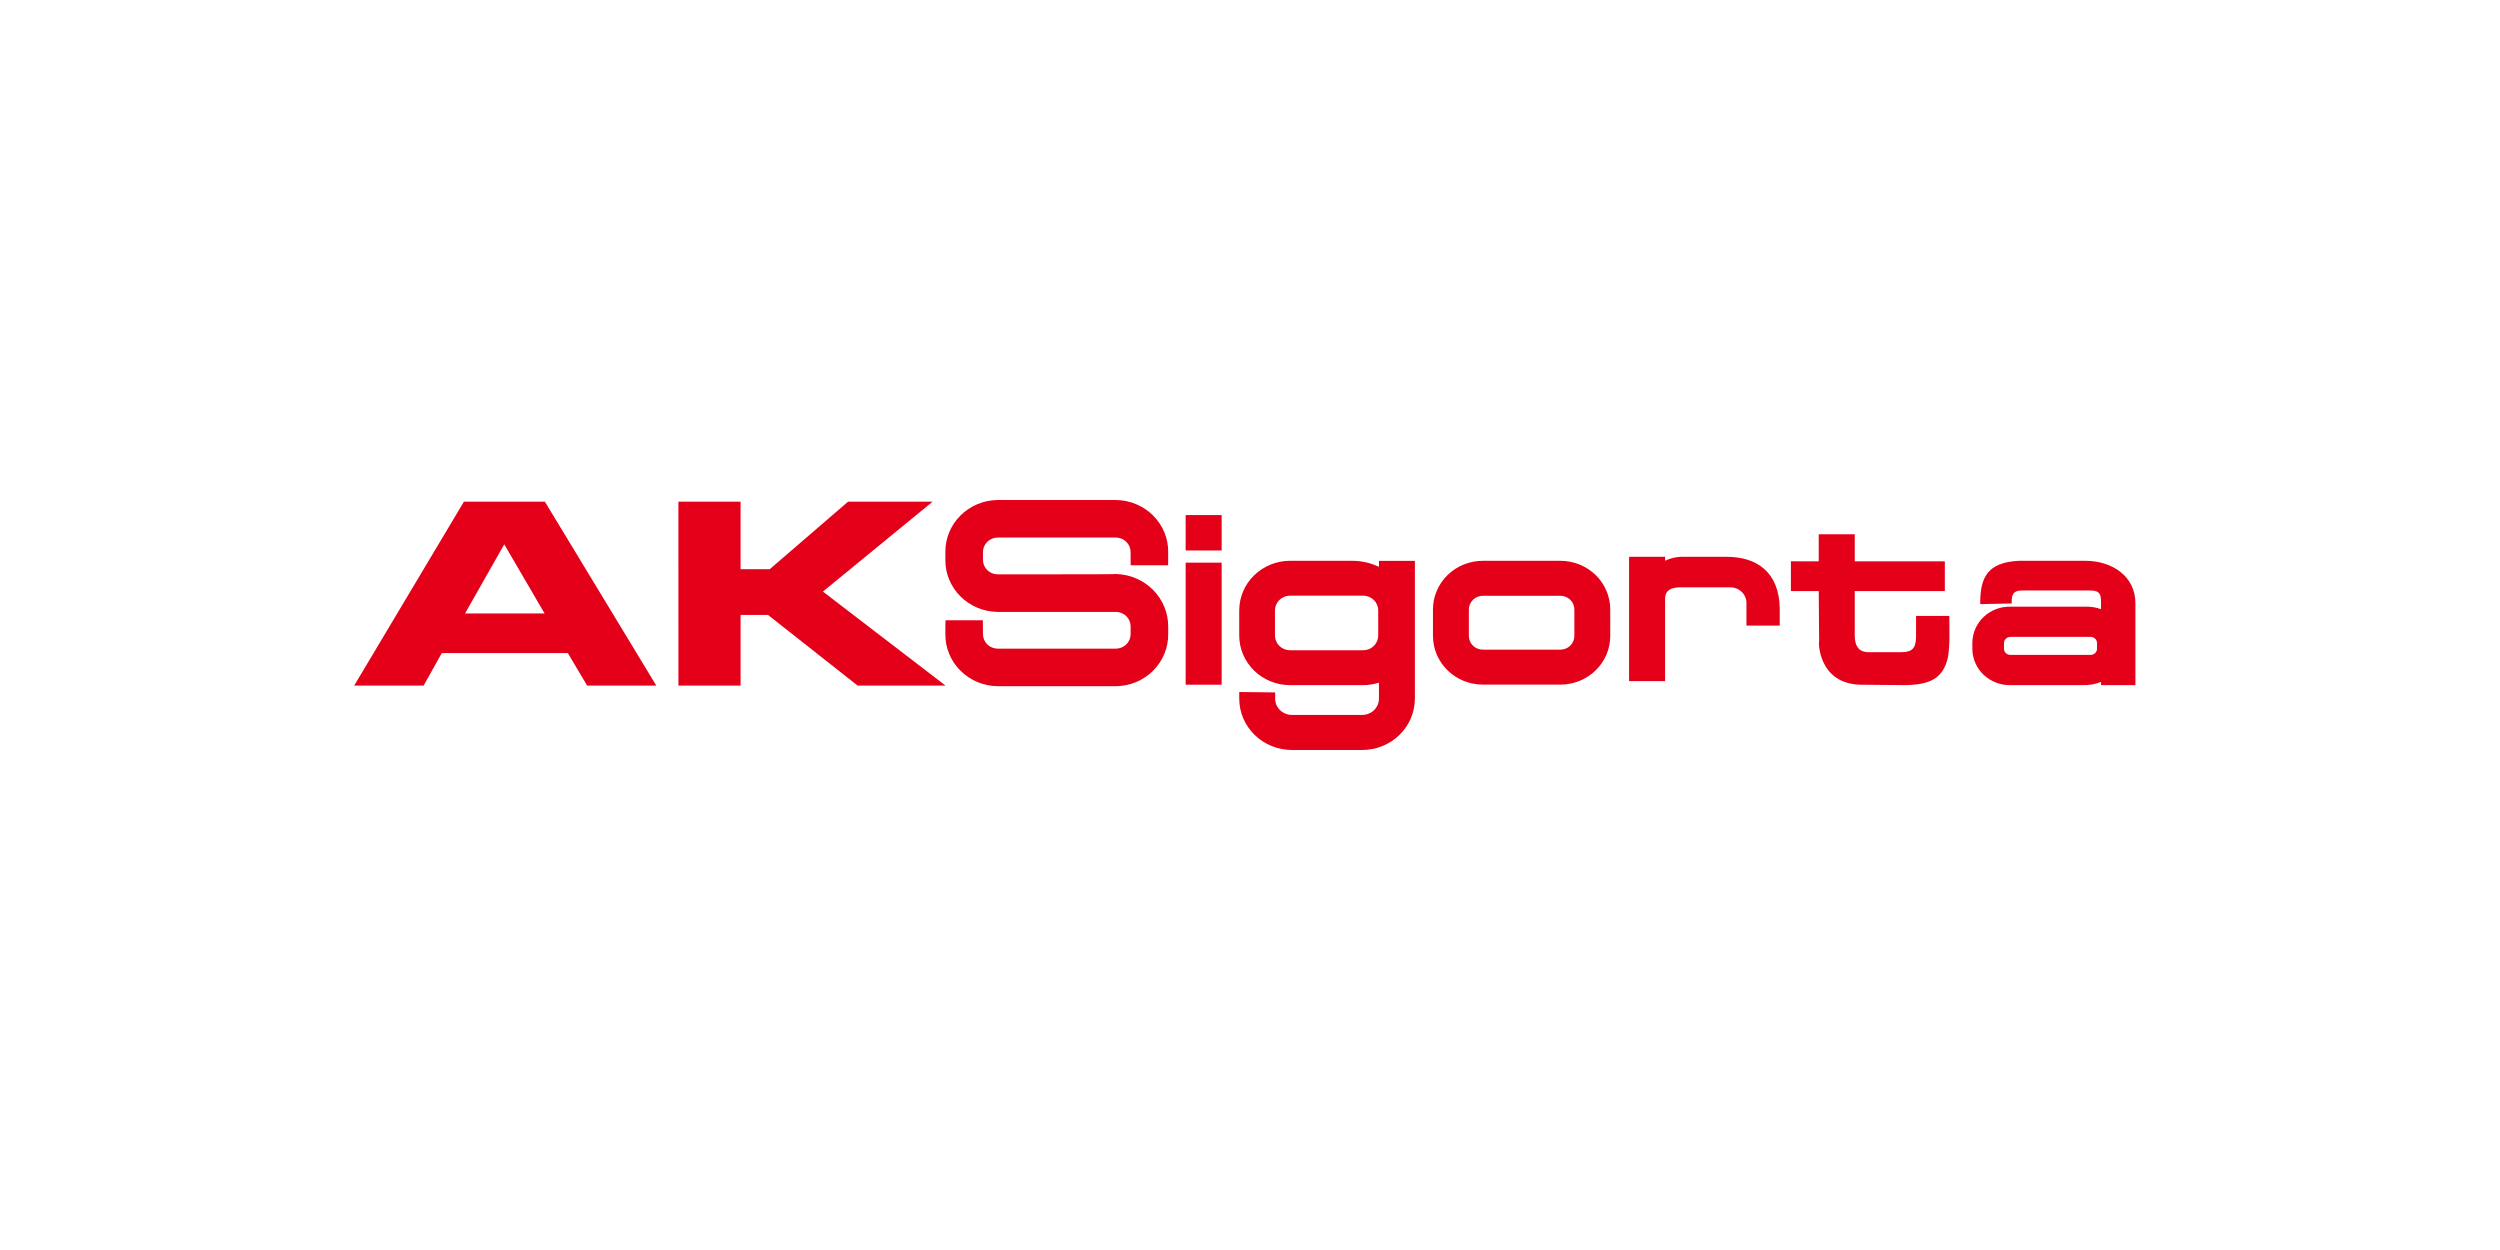 <svg width="240" height="120" viewBox="0 0 240 120" fill="none" xmlns="http://www.w3.org/2000/svg">
<rect width="240" height="120" fill="white"/>
<g clip-path="url(#clip0_1003_394)">
<path fill-rule="evenodd" clip-rule="evenodd" d="M94.352 59.544L94.365 60.864C94.361 61.233 94.506 61.588 94.769 61.851C95.033 62.115 95.393 62.266 95.77 62.27H107.134C107.512 62.266 107.871 62.115 108.135 61.852C108.398 61.588 108.544 61.233 108.539 60.865V60.143C108.541 59.961 108.506 59.78 108.437 59.611C108.367 59.442 108.264 59.288 108.134 59.158C108.003 59.029 107.848 58.925 107.677 58.854C107.505 58.782 107.321 58.745 107.134 58.743H95.769C94.424 58.728 93.14 58.191 92.2 57.252C91.26 56.312 90.74 55.047 90.755 53.733V53.011C90.74 51.697 91.26 50.432 92.2 49.492C93.14 48.553 94.424 48.017 95.769 48.002H107.133C108.478 48.017 109.762 48.553 110.702 49.492C111.642 50.432 112.162 51.697 112.147 53.011C112.147 53.011 112.147 54.003 112.139 54.264H108.542L108.538 53.011C108.543 52.643 108.397 52.288 108.134 52.024C107.87 51.761 107.51 51.61 107.133 51.605H95.769C95.391 51.61 95.032 51.761 94.768 52.024C94.505 52.288 94.359 52.643 94.364 53.011V53.733C94.359 54.102 94.505 54.456 94.768 54.72C95.032 54.983 95.391 55.134 95.769 55.139C106.008 55.139 107.066 55.126 107.136 55.104C108.48 55.139 109.756 55.686 110.692 56.628C111.628 57.569 112.15 58.831 112.147 60.143V60.865C112.162 62.179 111.642 63.445 110.702 64.384C109.762 65.324 108.478 65.86 107.133 65.875H95.769C94.424 65.86 93.14 65.324 92.2 64.384C91.26 63.445 90.74 62.179 90.755 60.865V60.143C90.755 60.013 90.76 59.672 90.77 59.543L94.352 59.544Z" fill="#E50019"/>
<path fill-rule="evenodd" clip-rule="evenodd" d="M174.598 53.887V51.287H178.056V53.887H186.704V56.744H178.056V61.01C178.07 62.33 178.708 62.61 179.394 62.61H182.532C183.592 62.61 183.934 62.206 183.942 61.112V59.128H187.13C187.13 59.128 187.154 60.068 187.147 60.881C187.16 61.619 187.113 62.358 187.007 63.089C186.538 65.171 185.231 65.74 182.865 65.772L178.563 65.732C176.531 65.672 175.522 64.608 175.04 63.559C174.839 63.112 174.705 62.638 174.642 62.153C174.608 61.937 174.606 61.718 174.636 61.501L174.599 56.742H171.926V53.884L174.598 53.887Z" fill="#E50019"/>
<path fill-rule="evenodd" clip-rule="evenodd" d="M166.127 56.387H161.316C160.52 56.387 159.883 56.603 159.848 57.423V65.391H156.39V53.456H159.848V53.83C160.426 53.554 161.065 53.425 161.707 53.456H165.802C168.568 53.456 170.792 54.86 170.854 58.386V60.06H167.659V57.884C167.659 57.487 167.498 57.107 167.21 56.826C166.923 56.545 166.533 56.387 166.127 56.387Z" fill="#E50019"/>
<path fill-rule="evenodd" clip-rule="evenodd" d="M142.356 62.366H149.795C150.15 62.366 150.492 62.229 150.744 61.984C150.996 61.739 151.138 61.406 151.139 61.058V58.503C151.139 58.331 151.104 58.16 151.036 58.001C150.968 57.843 150.869 57.698 150.744 57.577C150.619 57.455 150.471 57.359 150.308 57.294C150.145 57.228 149.971 57.194 149.795 57.195H142.356C142 57.194 141.658 57.332 141.406 57.577C141.154 57.822 141.012 58.155 141.011 58.503V61.058C141.012 61.23 141.047 61.401 141.114 61.559C141.182 61.718 141.281 61.862 141.406 61.984C141.531 62.105 141.679 62.202 141.842 62.267C142.005 62.333 142.18 62.366 142.356 62.366ZM137.564 61.058V58.503C137.565 57.889 137.689 57.282 137.931 56.715C138.172 56.148 138.525 55.634 138.97 55.201C139.415 54.767 139.943 54.424 140.524 54.19C141.105 53.956 141.727 53.837 142.356 53.838H149.795C150.423 53.837 151.045 53.957 151.626 54.191C152.206 54.425 152.734 54.768 153.179 55.202C153.624 55.635 153.977 56.149 154.218 56.716C154.459 57.282 154.583 57.889 154.584 58.503V61.058C154.583 61.672 154.459 62.279 154.218 62.845C153.977 63.412 153.624 63.926 153.179 64.359C152.734 64.793 152.206 65.136 151.626 65.37C151.045 65.604 150.423 65.724 149.795 65.723H142.356C141.087 65.725 139.87 65.234 138.971 64.359C138.073 63.485 137.568 62.297 137.566 61.058H137.564Z" fill="#E50019"/>
<path fill-rule="evenodd" clip-rule="evenodd" d="M135.827 67.067C135.826 68.375 135.294 69.63 134.347 70.554C133.399 71.479 132.115 71.999 130.775 71.998H124.018C122.678 71.998 121.394 71.479 120.447 70.554C119.5 69.629 118.967 68.375 118.967 67.067V66.432L122.414 66.472V67.066C122.414 67.482 122.583 67.88 122.884 68.174C123.185 68.467 123.593 68.632 124.018 68.632H130.776C131.202 68.632 131.609 68.467 131.91 68.174C132.211 67.88 132.38 67.482 132.38 67.066V66.042V65.537C131.89 65.693 131.377 65.772 130.862 65.772H123.841C122.548 65.772 121.309 65.271 120.395 64.378C119.481 63.486 118.967 62.275 118.967 61.013V58.596C118.967 57.334 119.481 56.123 120.395 55.231C121.309 54.338 122.548 53.837 123.841 53.837H129.776C130.68 53.832 131.572 54.032 132.382 54.42V53.841H135.829V67.069L135.827 67.067ZM123.841 57.186C123.458 57.186 123.091 57.335 122.82 57.599C122.549 57.864 122.397 58.222 122.397 58.596V61.014C122.397 61.388 122.55 61.747 122.82 62.011C123.091 62.275 123.458 62.424 123.841 62.424H130.865C131.055 62.424 131.243 62.388 131.418 62.317C131.593 62.246 131.752 62.142 131.886 62.011C132.02 61.88 132.127 61.725 132.199 61.554C132.272 61.383 132.309 61.199 132.309 61.014V58.596C132.309 58.222 132.157 57.864 131.886 57.599C131.616 57.335 131.248 57.186 130.865 57.186H123.841Z" fill="#E50019"/>
<path fill-rule="evenodd" clip-rule="evenodd" d="M113.822 49.447H117.279V52.846H113.822V49.447ZM113.822 54.014H117.279V65.732H113.822V54.014Z" fill="#E50019"/>
<path fill-rule="evenodd" clip-rule="evenodd" d="M200.355 58.24C200.814 58.24 201.27 58.322 201.699 58.483V57.9C201.735 56.785 201.365 56.687 200.48 56.687H194.152C193.427 56.687 193.145 56.909 193.124 57.672V57.935L190.1 57.994V57.903C190.1 55.44 190.787 53.993 193.803 53.837H200.186C202.795 53.837 204.999 55.346 204.999 57.903V65.772H201.699V65.467C201.157 65.682 200.575 65.785 199.99 65.771H192.976C192.028 65.785 191.114 65.431 190.433 64.787C189.752 64.144 189.362 63.262 189.346 62.337V61.674C189.362 60.749 189.752 59.867 190.433 59.223C191.114 58.579 192.028 58.226 192.976 58.24H200.355ZM192.383 61.72V62.291C192.388 62.45 192.457 62.599 192.575 62.708C192.693 62.816 192.851 62.874 193.013 62.87H200.685C200.847 62.874 201.004 62.816 201.122 62.708C201.24 62.599 201.31 62.45 201.315 62.291V61.72C201.31 61.562 201.241 61.412 201.122 61.303C201.004 61.195 200.847 61.136 200.685 61.141H193.013C192.851 61.137 192.694 61.195 192.576 61.304C192.458 61.412 192.389 61.562 192.383 61.72Z" fill="#E50019"/>
<path fill-rule="evenodd" clip-rule="evenodd" d="M65.127 48.158H71.095V54.646H73.89L81.417 48.158H89.535L78.998 56.792L90.771 65.817H82.331L73.73 59.036H71.096V65.817H65.128L65.127 48.158Z" fill="#E50019"/>
<path fill-rule="evenodd" clip-rule="evenodd" d="M44.645 58.89H52.279L48.408 52.256L44.645 58.89ZM44.537 48.158H52.306L63.005 65.817H56.365L54.51 62.695H42.414L40.666 65.817H34L44.537 48.158Z" fill="#E50019"/>
</g>
<defs>
<clipPath id="clip0_1003_394">
<rect width="171" height="24" fill="white" transform="translate(34 48)"/>
</clipPath>
</defs>
</svg>
